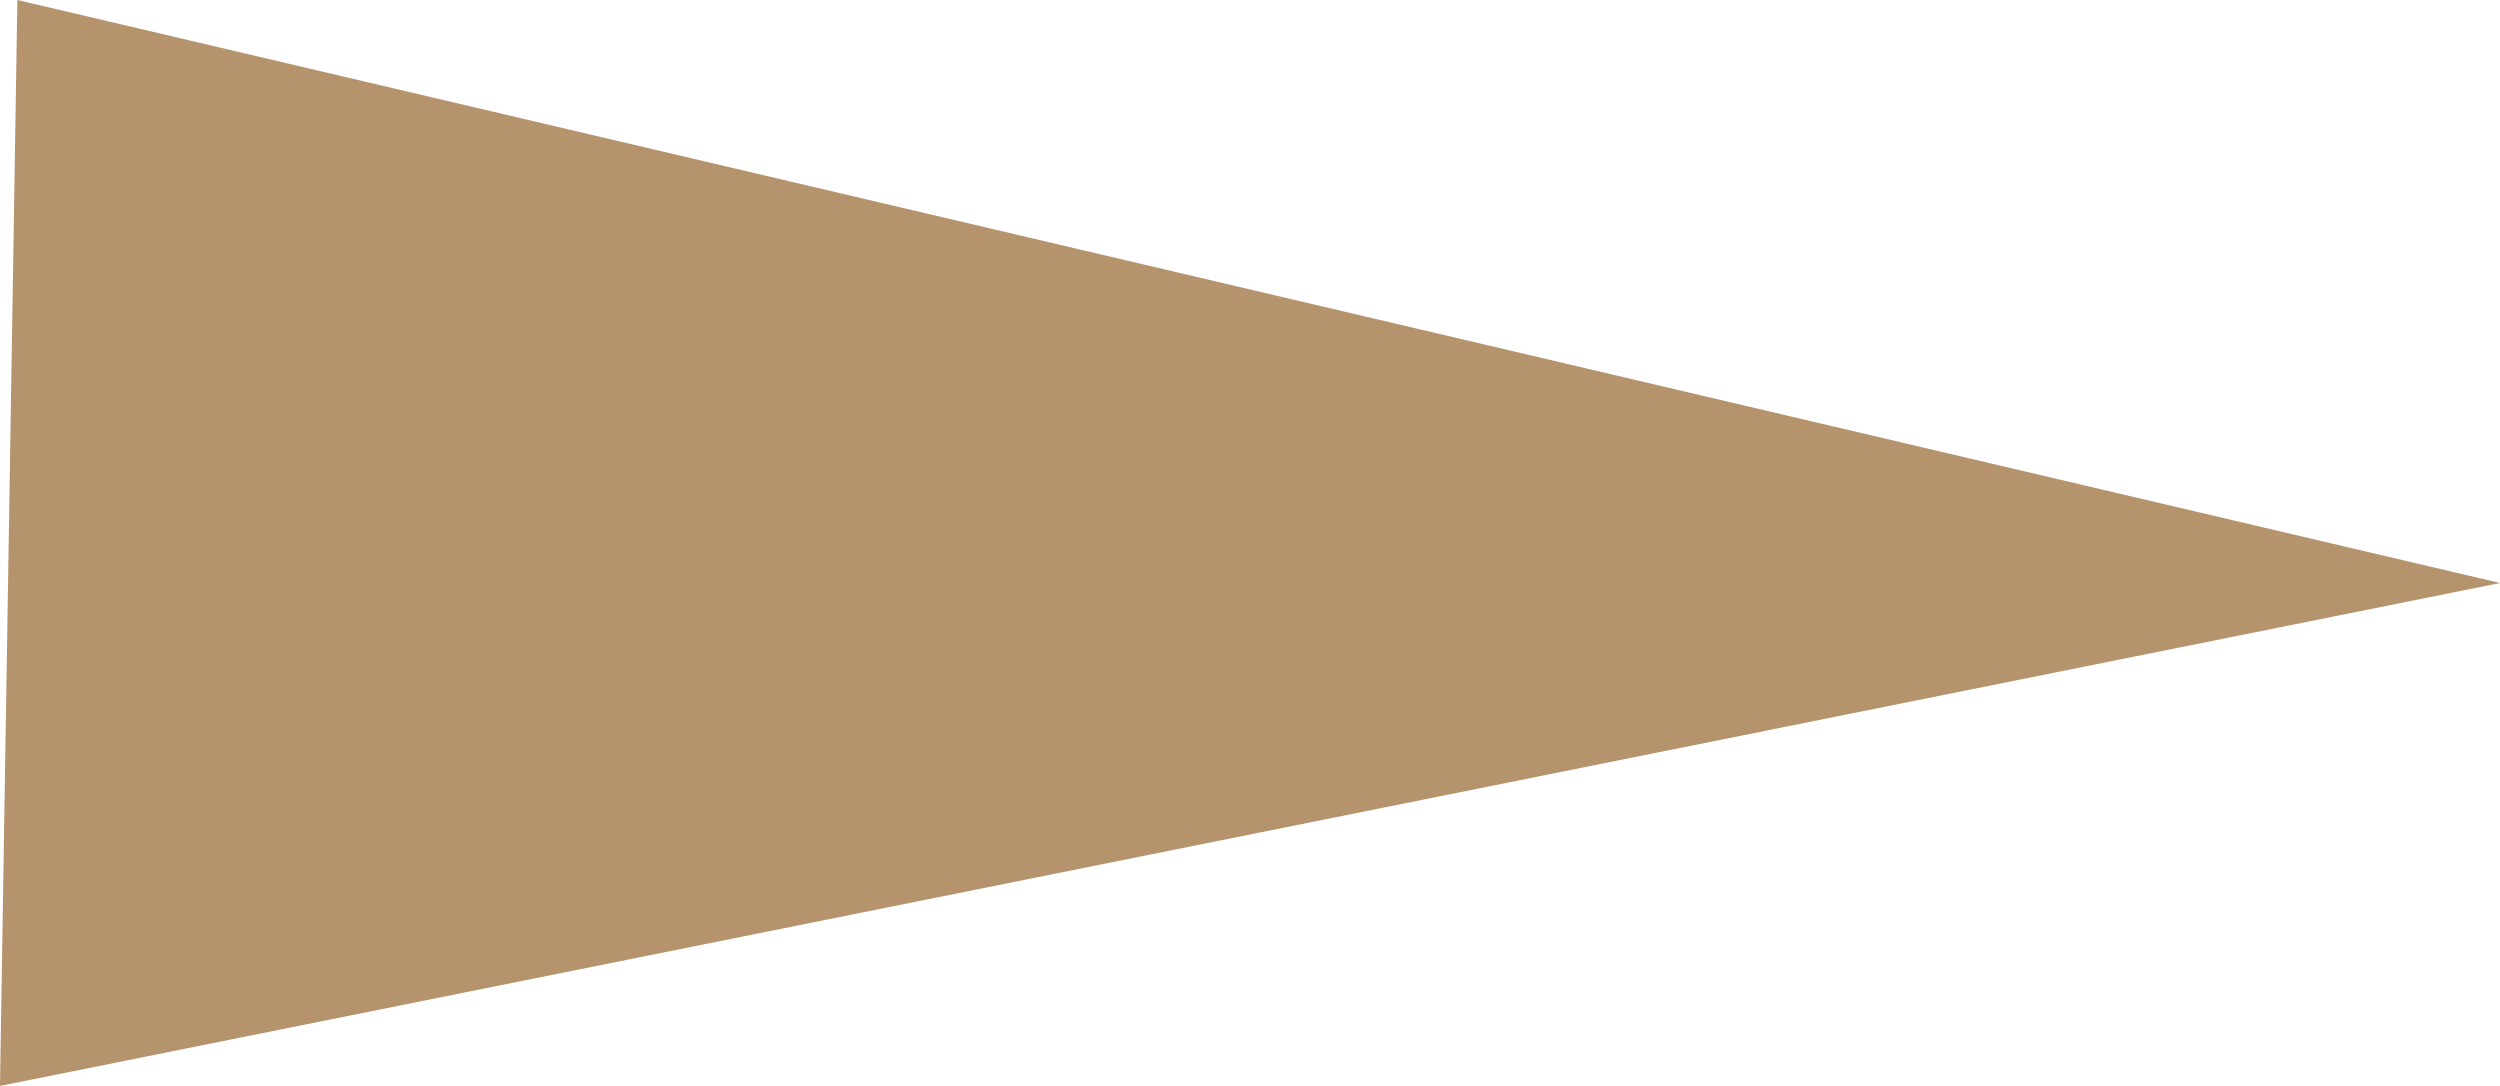 <svg xmlns="http://www.w3.org/2000/svg" width="22.011" height="9.561" viewBox="0 0 22.011 9.561">
  <path id="三角形_2" data-name="三角形 2" d="M839.684,1068.853l-22.011,4.428.153-9.561Z" transform="translate(-817.673 -1063.72)" fill="#b5936c"/>
</svg>
